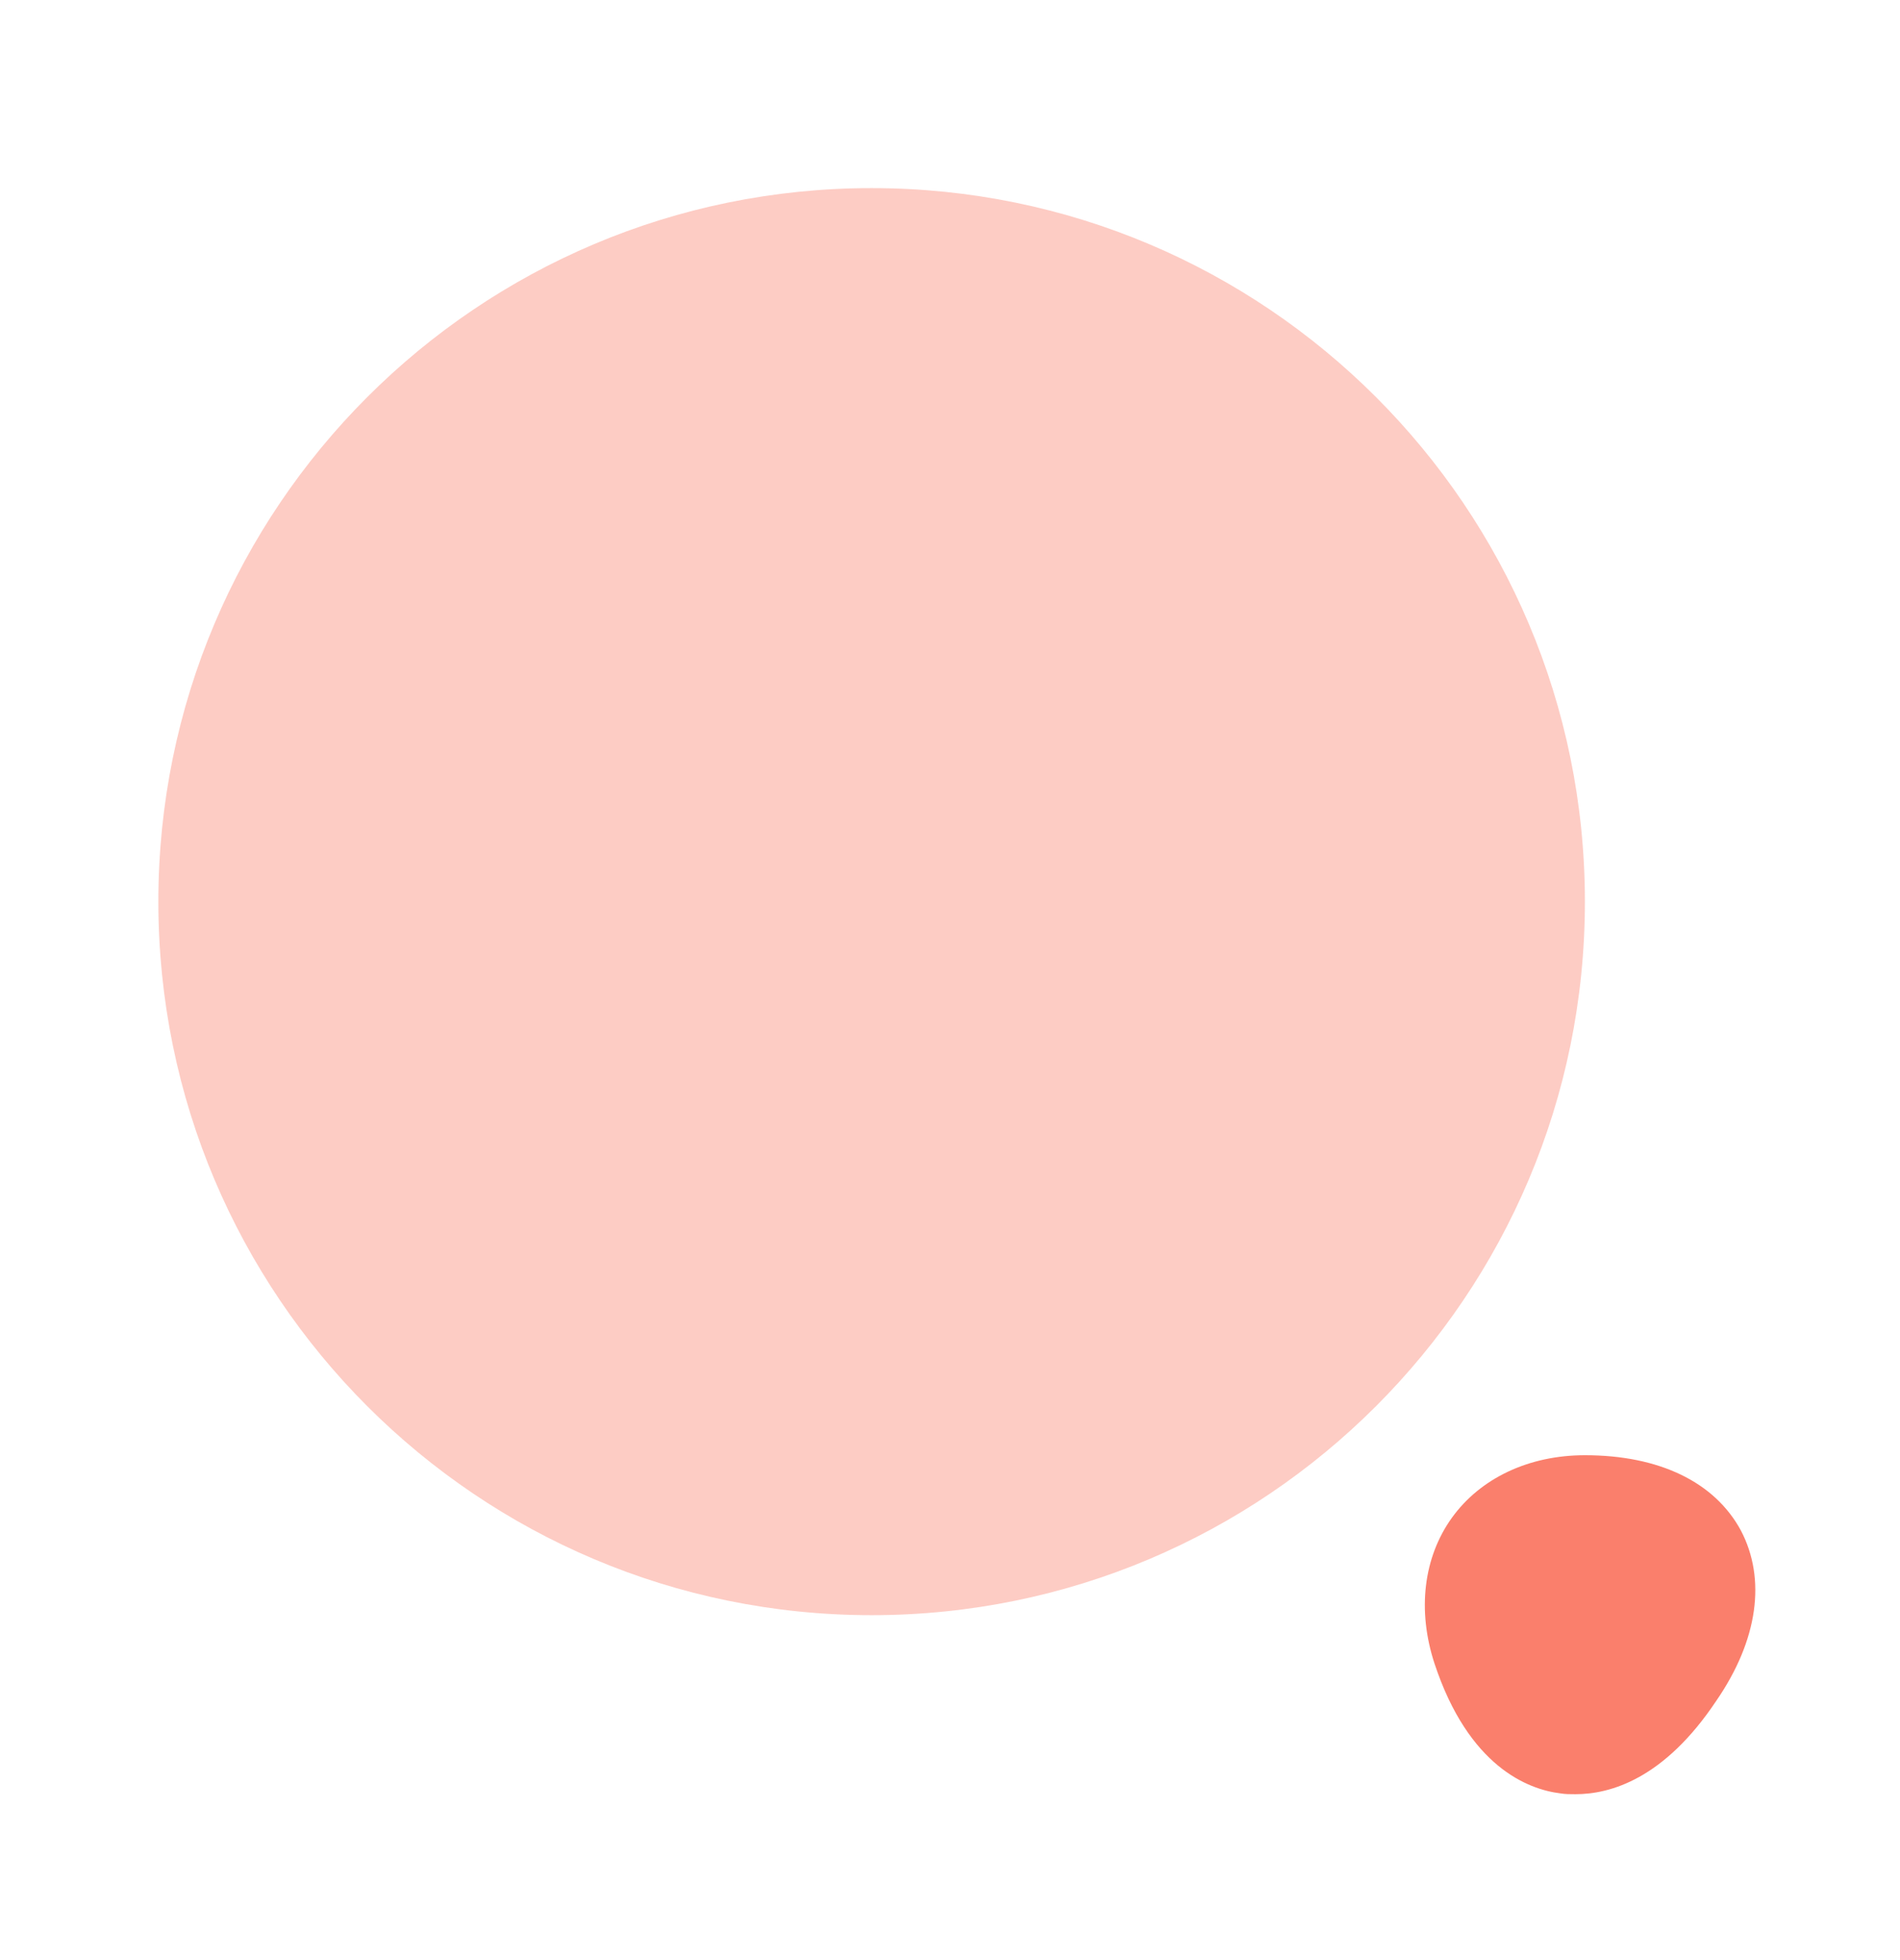 <svg
width="32"
height="33"
viewBox="0 0 32 33"
fill="none"
xmlns="http://www.w3.org/2000/svg"
>
<path
opacity="0.4"
d="M14.68 27.193C21.315 27.193 26.693 21.815 26.693 15.18C26.693 8.545 21.315 3.167 14.68 3.167C8.045 3.167 2.667 8.545 2.667 15.18C2.667 21.815 8.045 27.193 14.68 27.193Z"
fill="#FA7F6C"
/>
<path
d="M29.32 25.767C28.88 24.953 27.947 24.5 26.693 24.5C25.747 24.5 24.933 24.887 24.453 25.553C23.973 26.22 23.867 27.113 24.16 28.007C24.733 29.74 25.733 30.127 26.28 30.193C26.36 30.207 26.44 30.207 26.533 30.207C27.12 30.207 28.027 29.953 28.907 28.633C29.613 27.607 29.747 26.58 29.32 25.767Z"
fill="#FA7F6C"
/>
</svg>